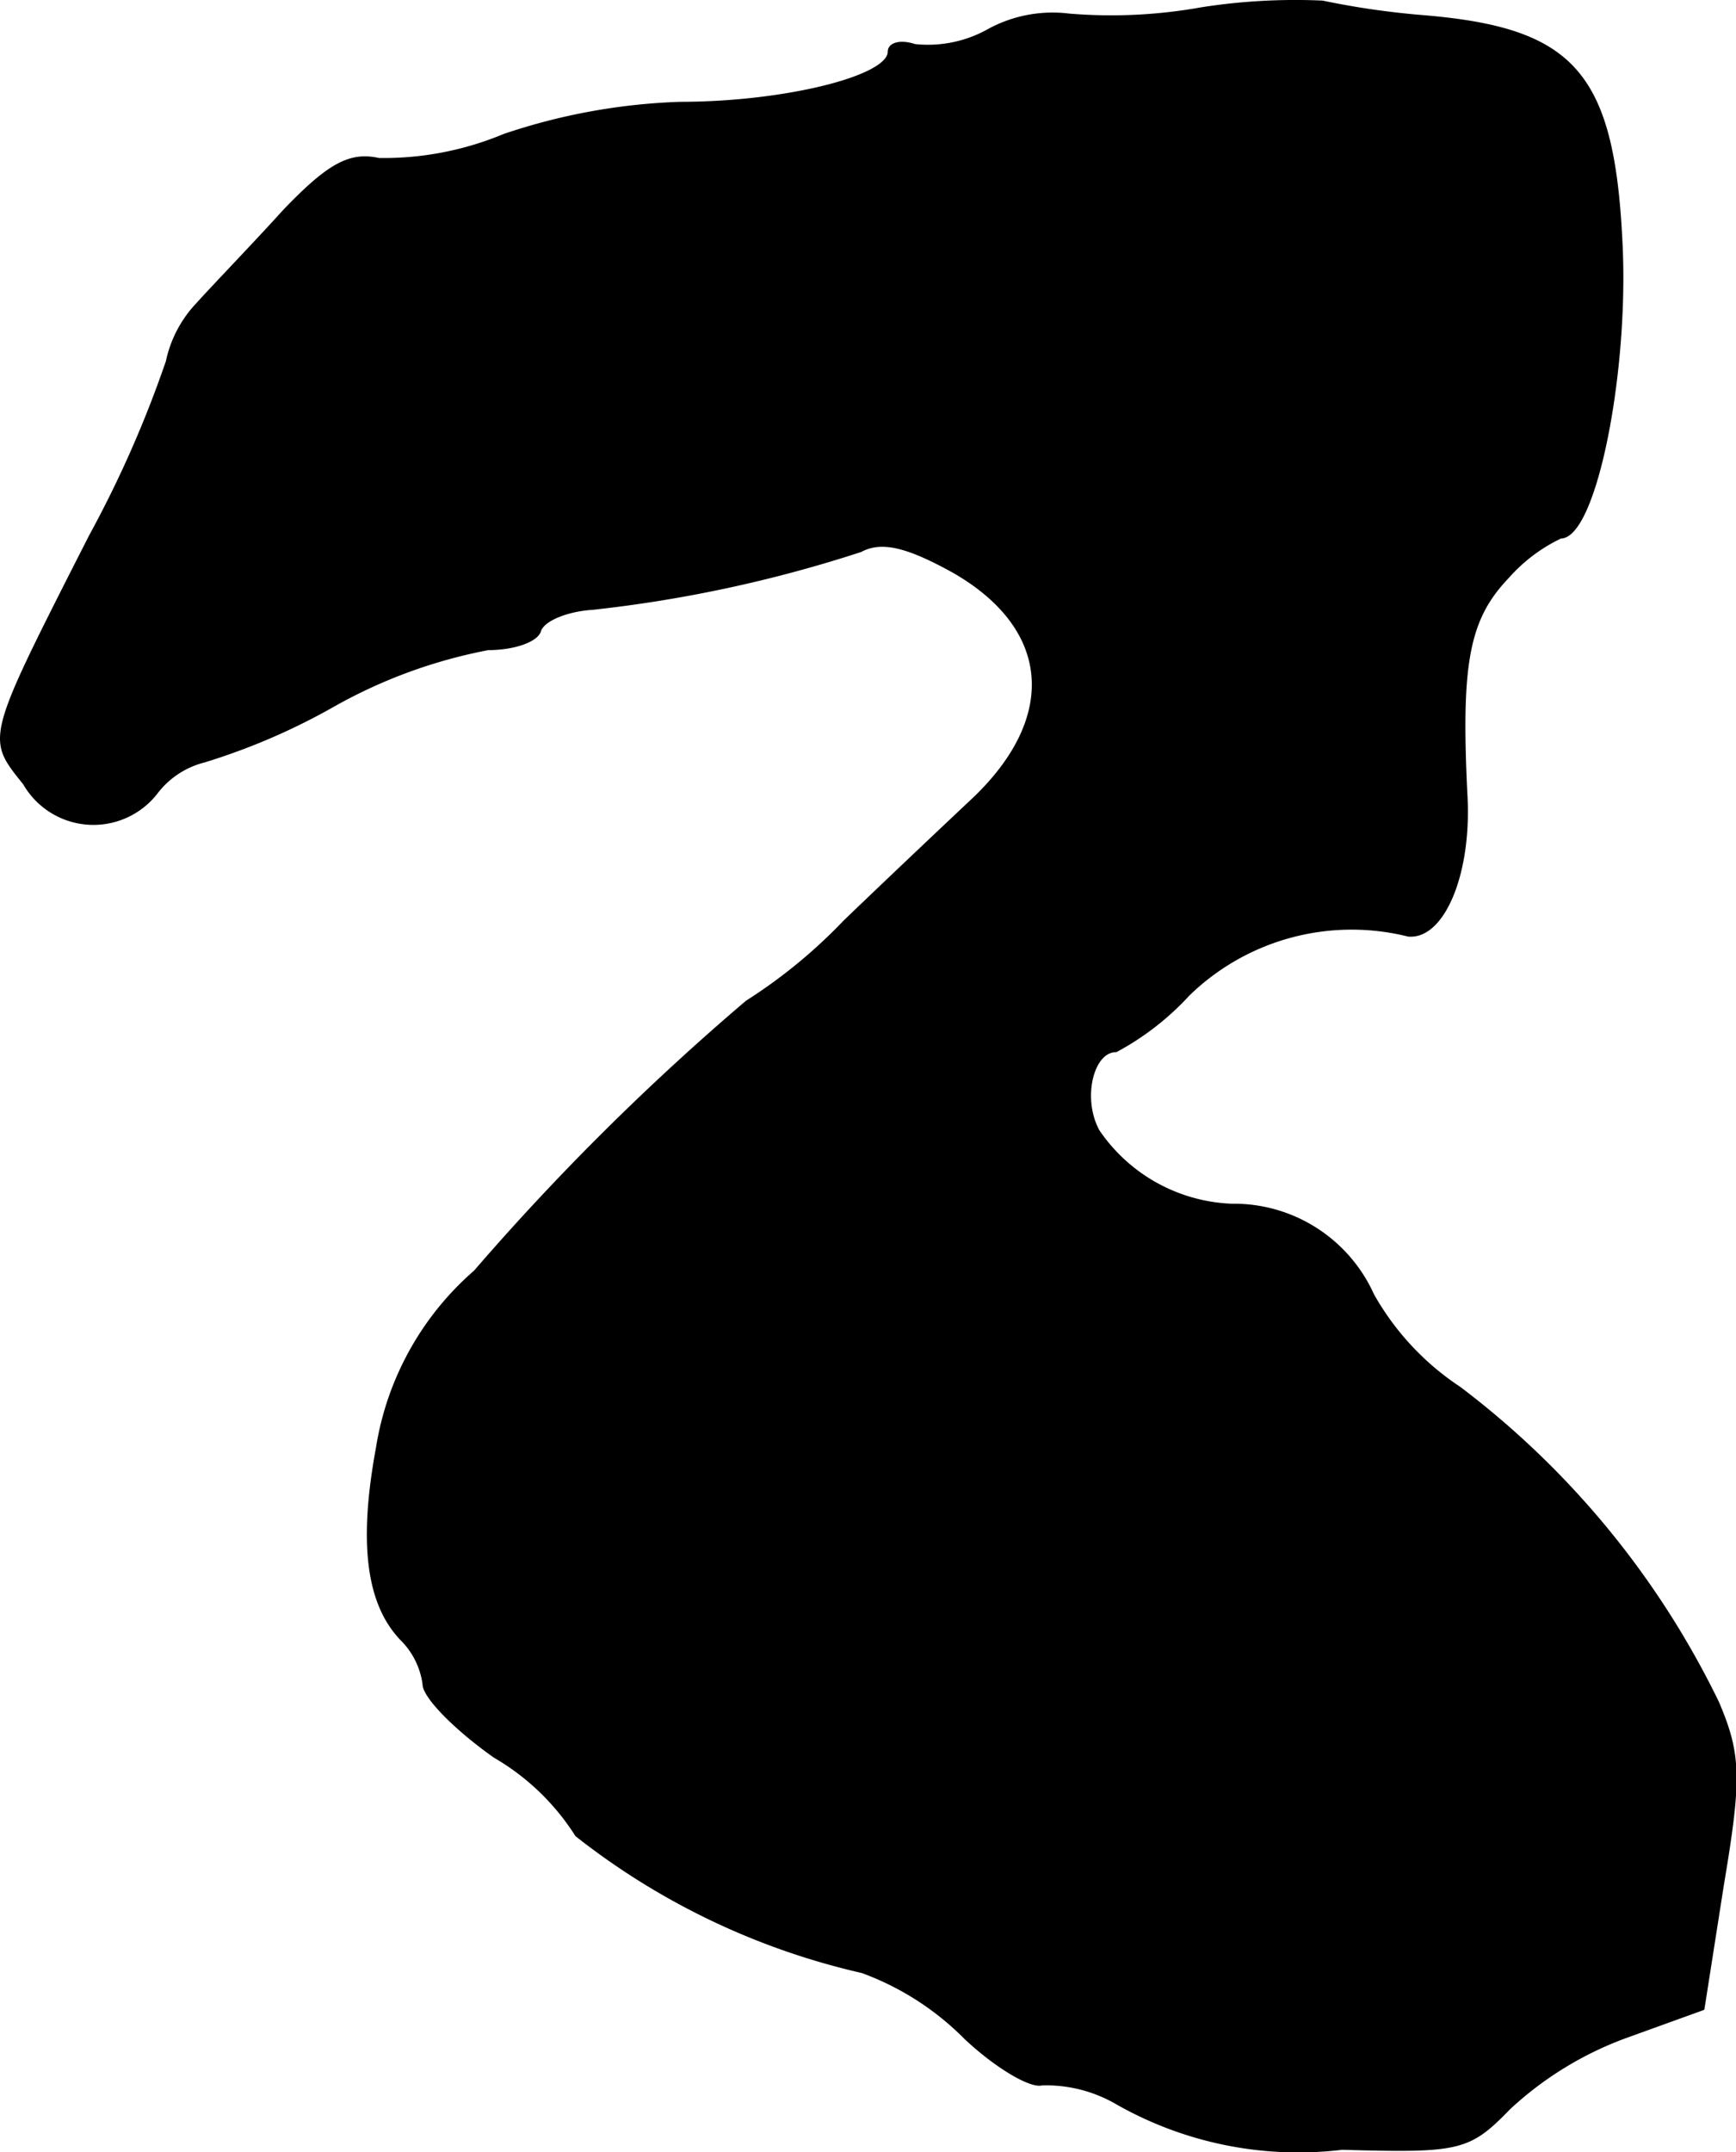<?xml version="1.0" encoding="UTF-8"?>
<svg xmlns="http://www.w3.org/2000/svg"
     version="1.1"
     width="2.312mm"
     height="2.865mm"
     viewBox="0 0 6.553 8.12">
   <defs>
      <style type="text/css"><![CDATA[
      .a {
        stroke: #000;
        stroke-linecap: round;
        stroke-linejoin: round;
        stroke-width: 0.01px;
      }
    ]]></style>
   </defs>
   <path class="a"
         d="M4.537.032A1.925,1.925,0,0,1,4.035.056a.504.504,0,0,0-.309.061A.467.467,0,0,1,3.453.171C3.399.153,3.356.165,3.356.195c0,.097-.4.194-.787.194a2.306,2.306,0,0,0-.666.121A1.181,1.181,0,0,1,1.43.601c-.109-.024-.188.018-.357.194C.958.922.806,1.079.746,1.146a.45.45,0,0,0-.115.218,4.251,4.251,0,0,1-.291.66c-.394.775-.388.757-.248.933a.301.301,0,0,0,.497.036.327.327,0,0,1,.182-.121,2.432,2.432,0,0,0,.491-.212,1.918,1.918,0,0,1,.581-.212c.097,0,.182-.03.194-.067.012-.042.103-.079.2-.085a5.011,5.011,0,0,0,1.012-.218c.079-.042.176-.018.351.079.369.212.4.545.079.854-.097.091-.315.297-.491.466a1.968,1.968,0,0,1-.369.303A9.454,9.454,0,0,0,1.793,4.798a1.112,1.112,0,0,0-.369.666c-.067.363-.036.594.097.727a.293.293,0,0,1,.079.164c0,.048.121.17.267.273a.9.9,0,0,1,.309.297,2.718,2.718,0,0,0,1.078.515,1.06,1.06,0,0,1,.388.248c.115.109.248.188.291.176a.532.532,0,0,1,.285.073,1.385,1.385,0,0,0,.848.17c.442.012.478.006.63-.151a1.305,1.305,0,0,1,.448-.273l.285-.103.073-.466c.067-.4.067-.491-.018-.69a3.285,3.285,0,0,0-.975-1.187,1.021,1.021,0,0,1-.327-.351.575.575,0,0,0-.533-.339.639.639,0,0,1-.503-.279c-.067-.121-.024-.303.067-.303a1.033,1.033,0,0,0,.273-.212.884.884,0,0,1,.83-.224c.133.012.236-.236.218-.533-.024-.491.006-.66.157-.818a.623.623,0,0,1,.2-.151c.127,0,.248-.594.23-1.078C6.094.28,5.949.11,5.373.062A3.073,3.073,0,0,1,4.992.007,2.295,2.295,0,0,0,4.537.032Z"/>
</svg>
